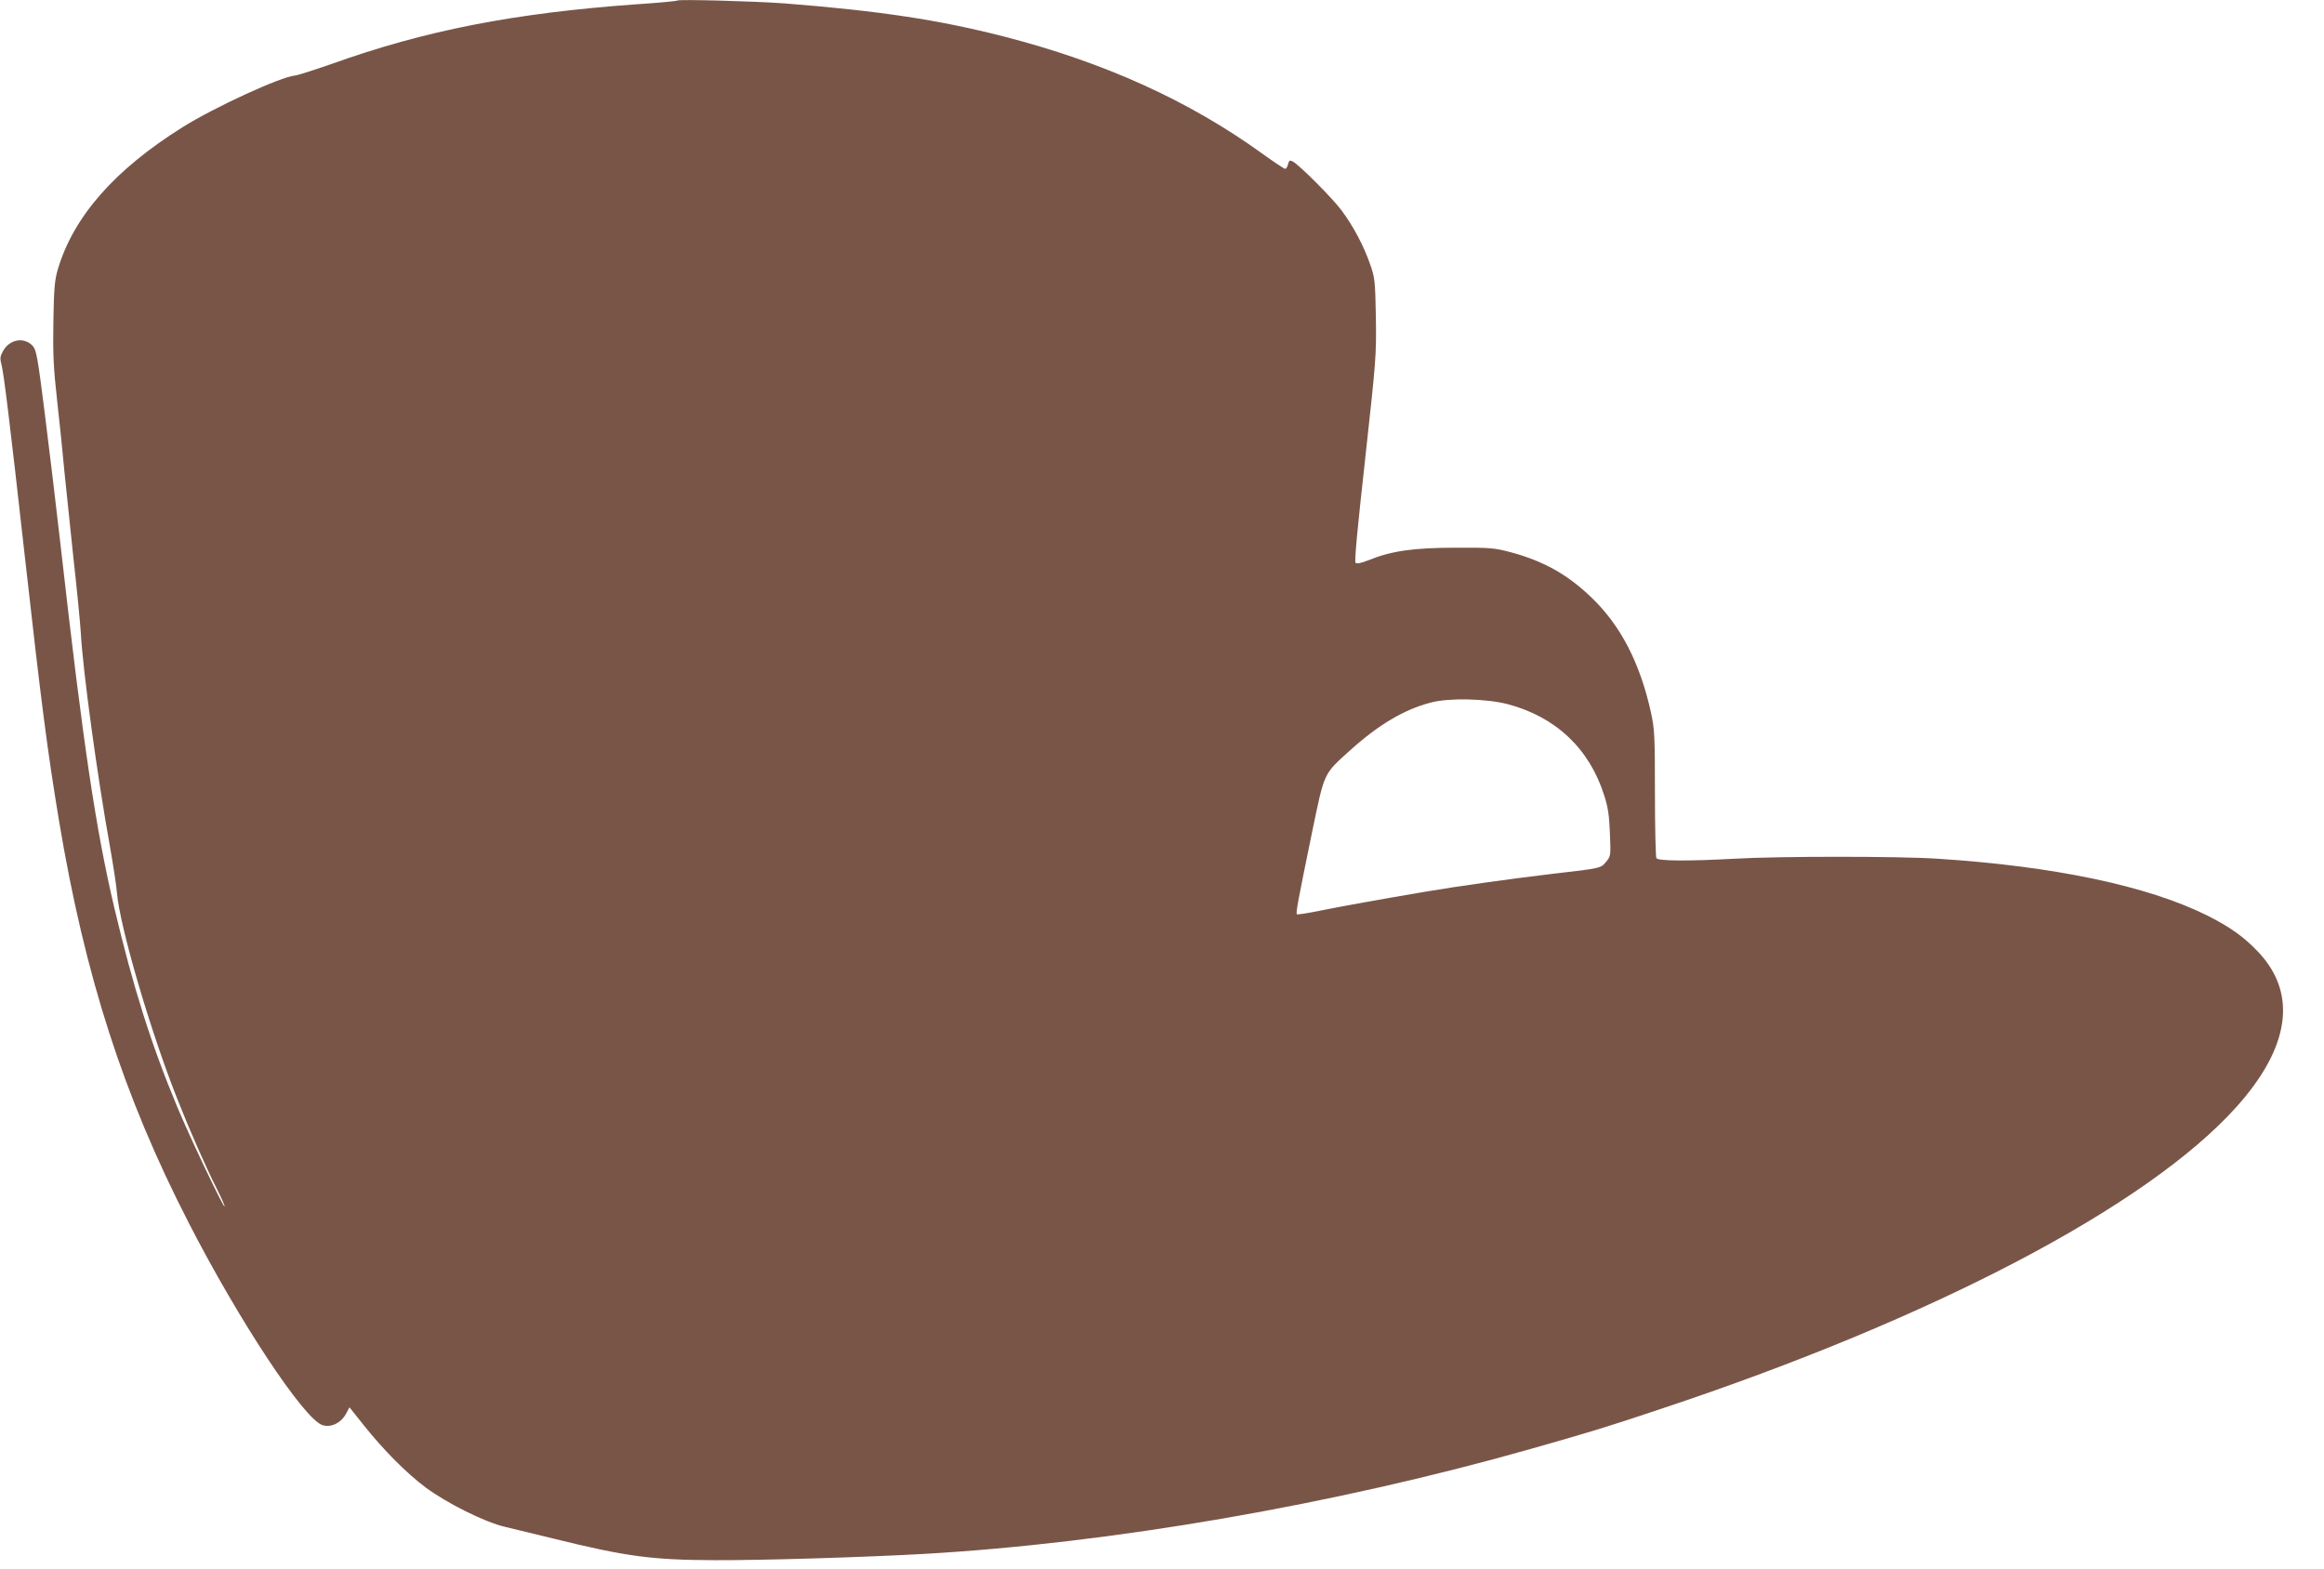 <?xml version="1.0" standalone="no"?>
<!DOCTYPE svg PUBLIC "-//W3C//DTD SVG 20010904//EN"
 "http://www.w3.org/TR/2001/REC-SVG-20010904/DTD/svg10.dtd">
<svg version="1.0" xmlns="http://www.w3.org/2000/svg"
 width="1280pt" height="864pt" viewBox="0 0 1280 864"
 preserveAspectRatio="xMidYMid meet">
<g transform="translate(0,864) scale(0.1,-0.1)"
fill="#795548" stroke="none">
<path d="M3730 8637 c-3 -3 -106 -13 -230 -21 -668 -48 -1160 -144 -1673 -328
-95 -33 -185 -62 -202 -64 -77 -6 -445 -175 -620 -285 -375 -235 -601 -493
-687 -784 -17 -59 -21 -105 -24 -285 -3 -180 0 -252 21 -440 14 -124 32 -299
40 -390 9 -90 31 -302 49 -470 19 -168 37 -354 41 -415 12 -216 91 -791 160
-1175 18 -102 36 -217 39 -257 16 -188 183 -759 332 -1135 68 -173 157 -375
219 -498 26 -51 44 -94 42 -96 -6 -7 -192 383 -260 547 -145 347 -244 663
-347 1097 -103 437 -172 900 -295 1987 -25 220 -65 554 -89 743 -39 309 -46
345 -66 367 -48 51 -129 36 -164 -30 -16 -29 -17 -40 -7 -77 12 -48 45 -312
126 -1038 95 -847 126 -1083 190 -1471 143 -856 354 -1513 714 -2214 277 -540
635 -1082 737 -1115 46 -15 101 11 129 61 l20 37 78 -98 c108 -136 236 -265
342 -344 118 -87 324 -190 435 -216 47 -11 167 -41 268 -65 401 -99 542 -118
892 -119 262 -1 813 16 1140 34 1041 59 2267 271 3355 580 328 93 422 122 715
220 1503 500 2678 1117 3168 1663 294 328 336 622 122 851 -80 85 -157 140
-285 204 -326 162 -842 271 -1485 312 -207 14 -876 14 -1115 0 -257 -14 -422
-13 -432 3 -4 6 -8 167 -8 357 0 321 -2 352 -22 446 -61 275 -168 481 -331
636 -131 125 -261 197 -437 245 -94 25 -113 27 -310 26 -230 0 -353 -18 -478
-69 -41 -16 -64 -21 -71 -14 -7 7 11 195 53 572 60 547 62 569 59 778 -4 204
-5 219 -32 295 -34 99 -92 209 -157 296 -50 67 -231 249 -268 269 -18 9 -21 7
-27 -15 -3 -14 -10 -25 -16 -25 -5 0 -62 38 -126 84 -404 292 -873 504 -1427
646 -357 91 -680 140 -1200 181 -155 12 -587 24 -595 16z m4575 -3876 c264
-70 449 -245 530 -501 22 -67 28 -111 32 -210 5 -124 5 -126 -21 -157 -30 -36
-24 -35 -301 -67 -243 -29 -518 -68 -690 -97 -253 -43 -465 -81 -583 -105 -68
-14 -126 -23 -129 -20 -7 6 6 74 85 459 68 327 61 311 208 444 158 142 296
224 444 263 101 27 306 22 425 -9z"/>
</g>
</svg>
